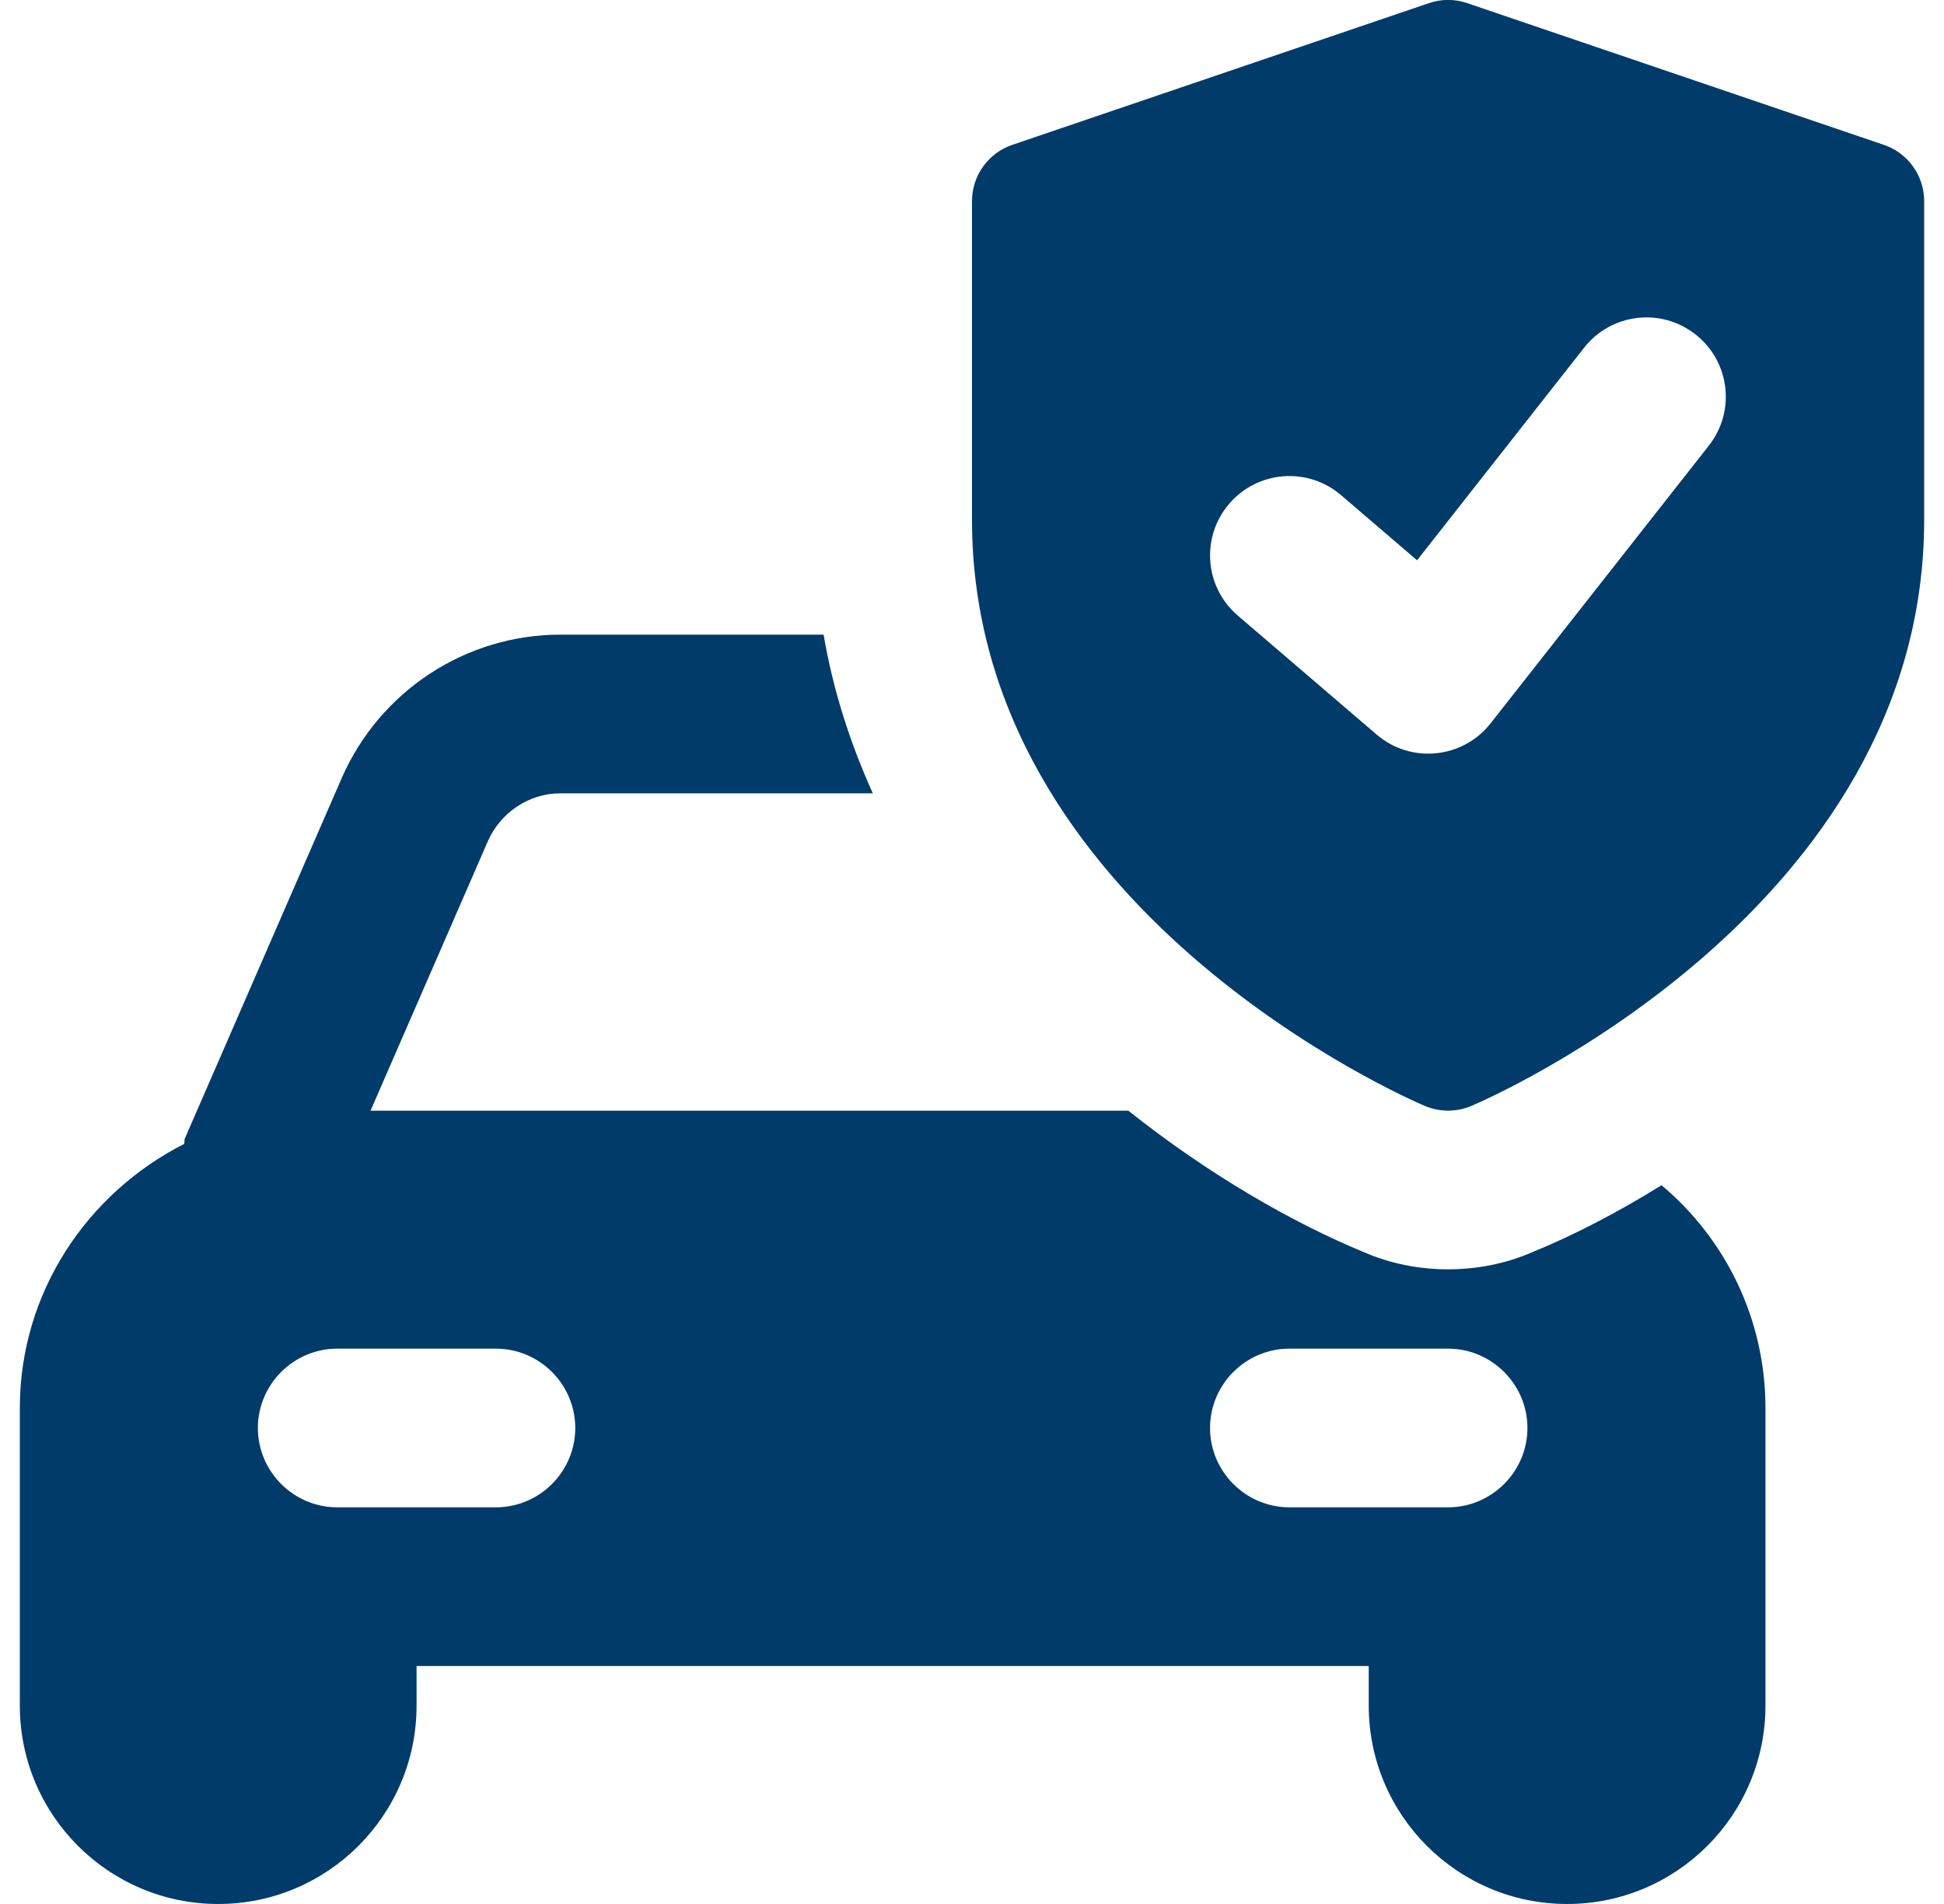<svg width="49" height="48" viewBox="0 0 49 48" fill="none" xmlns="http://www.w3.org/2000/svg">
<g clip-path="url(#clip0_151_1781)">
<path d="M41.88 29.88C40.72 30.6 39.62 31.16 38.64 31.56C37.96 31.86 37.22 32 36.5 32C35.78 32 35.04 31.86 34.36 31.56C32.62 30.84 30.5 29.64 28.44 28H9.34L12.3 21.2C12.62 20.48 13.34 20 14.12 20H22C21.44 18.76 21 17.42 20.76 16H14.12C11.74 16 9.58 17.42 8.62 19.6L4.66 28.7C4.64 28.74 4.66 28.78 4.64 28.84C2.2 30.08 0.5 32.58 0.5 35.5V43C0.5 45.76 2.74 48 5.5 48C8.26 48 10.5 45.76 10.5 43V42H34.5V43C34.5 45.76 36.74 48 39.5 48C42.26 48 44.5 45.76 44.5 43V35.5C44.5 33.24 43.48 31.22 41.88 29.88ZM12.5 38H8.5C7.4 38 6.5 37.1 6.5 36C6.5 34.9 7.4 34 8.5 34H12.5C13.6 34 14.5 34.9 14.5 36C14.5 37.1 13.6 38 12.5 38ZM36.5 38H32.5C31.4 38 30.5 37.1 30.5 36C30.5 34.9 31.4 34 32.5 34H36.5C37.6 34 38.5 34.9 38.5 36C38.5 37.1 37.6 38 36.5 38Z" fill="#003B6A"/>
<path d="M47.482 3.651L36.982 0.079C36.67 -0.029 36.33 -0.029 36.018 0.079L25.518 3.651C24.908 3.857 24.5 4.429 24.5 5.071V13.107C24.5 22.915 35.448 27.683 35.914 27.881C36.29 28.039 36.71 28.039 37.086 27.881C37.552 27.683 48.5 22.915 48.5 13.107V5.071C48.5 4.429 48.092 3.857 47.482 3.651ZM43.072 11.235L37.572 18.235C36.872 19.129 35.56 19.259 34.7 18.519L31.2 15.519C30.36 14.801 30.262 13.537 30.984 12.699C31.702 11.861 32.966 11.765 33.802 12.483L35.718 14.125L39.928 8.767C40.61 7.899 41.866 7.745 42.736 8.431C43.604 9.109 43.756 10.367 43.072 11.235Z" fill="#003B6A"/>
</g>
<defs>
<clipPath id="clip0_151_1781">
<rect width="48" height="48" fill="white" transform="translate(0.5)"/>
</clipPath>
</defs>
</svg>

